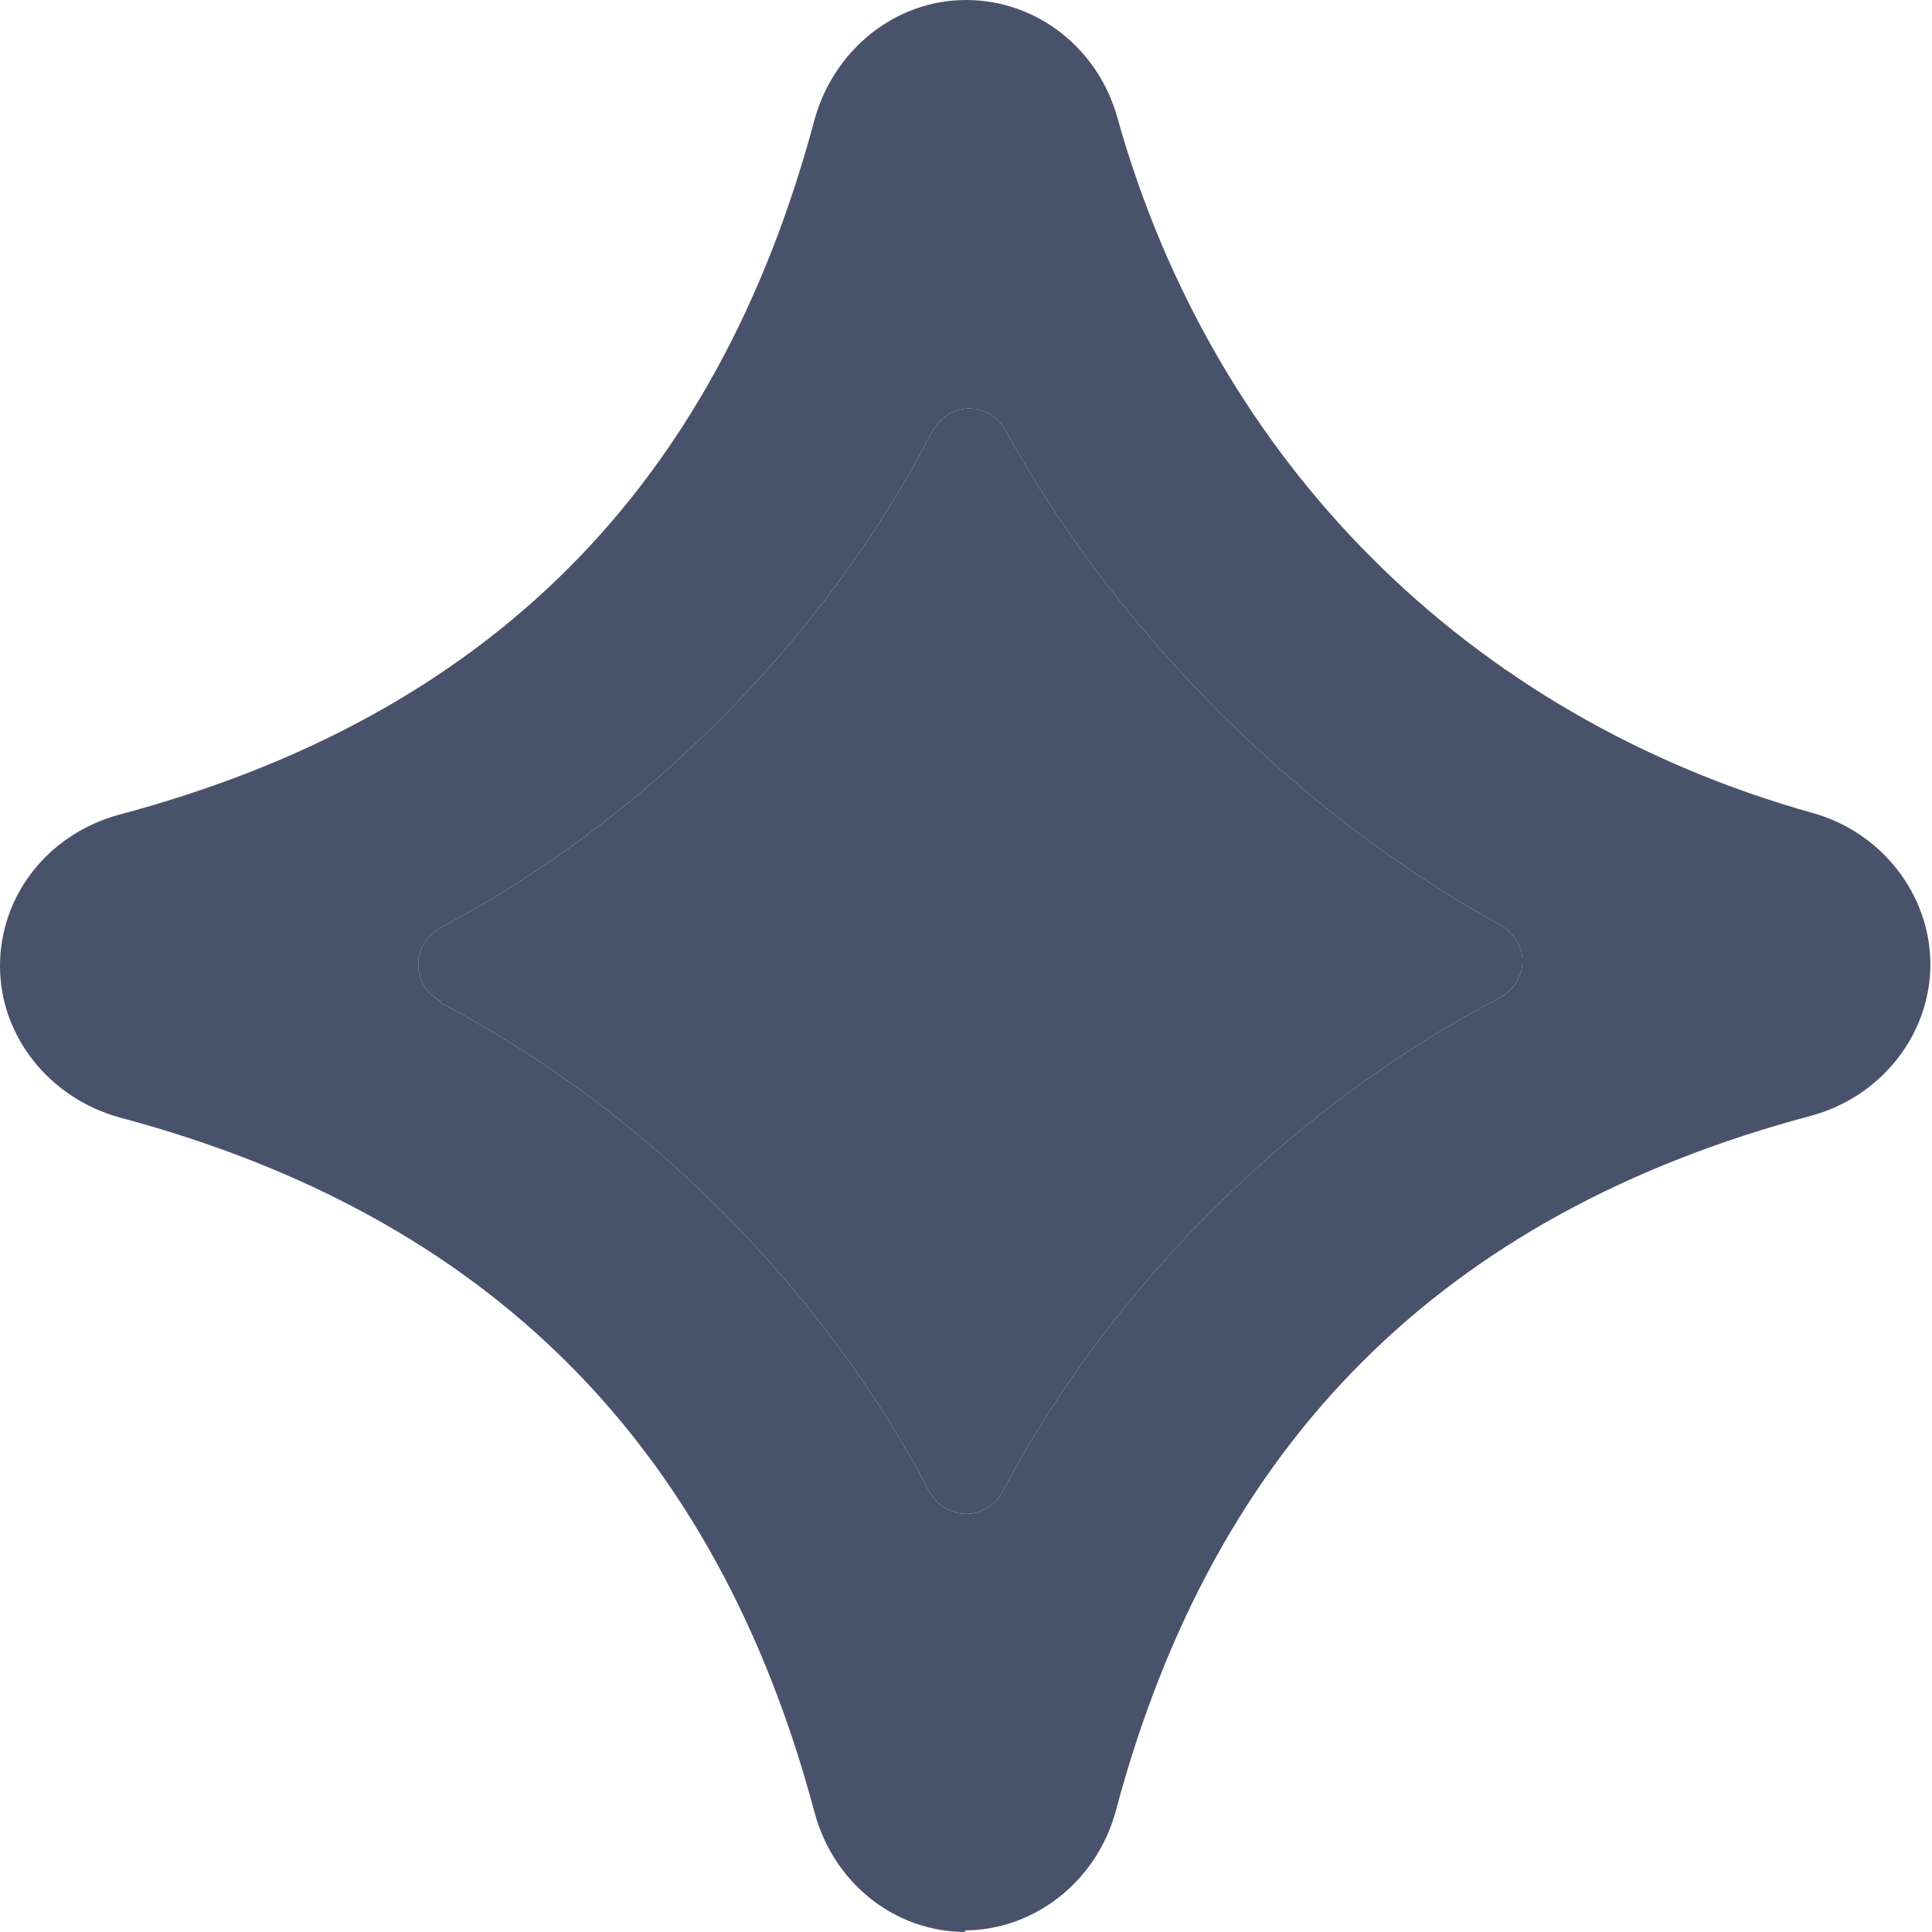 <svg width="12" height="12" viewBox="0 0 12 12" fill="none" xmlns="http://www.w3.org/2000/svg">
<path d="M6 12C5.56 12 5.18 11.7 5.06 11.26C4.45 8.97 3.03 7.55 0.74 6.94C0.31 6.82 0 6.44 0 6C0 5.56 0.3 5.18 0.74 5.06C3.03 4.45 4.45 3.03 5.06 0.74C5.18 0.31 5.56 0 6 0C6.44 0 6.82 0.3 6.94 0.73C7.54 2.87 9.12 4.45 11.26 5.05C11.69 5.17 11.99 5.56 11.99 5.99C11.99 6.42 11.69 6.81 11.25 6.93C8.96 7.54 7.54 8.96 6.93 11.25C6.81 11.69 6.42 11.99 5.99 11.99L6 12ZM2.74 6.23C4 6.89 5.11 8 5.77 9.26C5.87 9.45 6.13 9.45 6.23 9.26C6.9 7.99 8.03 6.87 9.31 6.2C9.5 6.1 9.51 5.85 9.31 5.74C8.07 5.06 6.93 3.92 6.25 2.68C6.15 2.49 5.89 2.49 5.79 2.68C5.13 3.96 4.01 5.09 2.74 5.76C2.55 5.86 2.55 6.12 2.74 6.22V6.23Z" fill="#48536B"/>
<path d="M2.74 6.23C4 6.89 5.11 8 5.77 9.26C5.87 9.45 6.13 9.45 6.23 9.26C6.9 7.99 8.03 6.87 9.31 6.2C9.5 6.1 9.51 5.85 9.31 5.74C8.07 5.06 6.93 3.92 6.25 2.68C6.15 2.49 5.89 2.49 5.79 2.68C5.13 3.96 4.01 5.09 2.74 5.76C2.55 5.86 2.55 6.12 2.74 6.22V6.23Z" fill="#48536B"/>
</svg>
